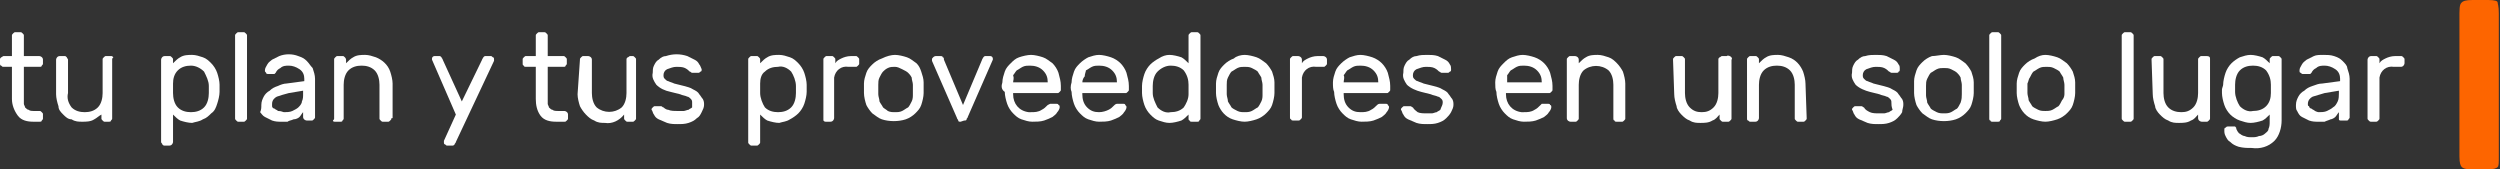 <?xml version="1.0" encoding="UTF-8"?>
<svg xmlns="http://www.w3.org/2000/svg" xmlns:xlink="http://www.w3.org/1999/xlink" version="1.1" id="Layer_1" x="0px" y="0px" viewBox="0 0 209.5 14.2" style="enable-background:new 0 0 209.5 14.2;" xml:space="preserve">
<rect x="0" y="0" width="209.5" height="14.2" fill="#333333" stroke="none"/>
<style type="text/css">
	.st0{fill:#FFFFFF;}
	.st1{fill:#FD6500;}
</style>
<title>RC Control Track Slogan</title>
<g id="Layer_2_1_">
	<g id="Layer_1-2">
		<path class="st0" d="M2,8.3c0,0.1,0,0.2,0,0.4C2,8.8,2.1,8.9,2.1,9c0.1,0.1,0.2,0.2,0.3,0.2c0.1,0.1,0.3,0.1,0.4,0.1h0.5    c0.1,0,0.1,0,0.2,0.1c0.1,0.1,0.1,0.1,0.1,0.2v0.3c0,0.1,0,0.1-0.1,0.2c0,0.1-0.1,0.1-0.2,0.1H2.8c-0.5,0-1-0.1-1.3-0.5    C1.2,9.3,1,8.8,1,8.3V5.6H0.3c-0.1,0-0.1,0-0.2-0.1C0,5.5,0,5.4,0,5.3V5c0-0.1,0-0.1,0.1-0.2c0.1,0,0.1-0.1,0.2-0.1H1V3    c0-0.1,0-0.1,0.1-0.2c0.1-0.1,0.1-0.1,0.2-0.1h0.4c0.1,0,0.1,0,0.2,0.1C2,2.9,2,2.9,2,3v1.7h1.3c0.1,0,0.3,0.1,0.3,0.3l0,0v0.3    c0,0.1,0,0.1-0.1,0.2c0,0.1-0.1,0.1-0.2,0.1H2V8.3z"></path>
		<path class="st0" d="M4.7,5c0-0.1,0.1-0.3,0.3-0.3l0,0h0.4c0.1,0,0.1,0,0.2,0.1c0,0.1,0.1,0.1,0.1,0.2v2.8C5.6,8.2,5.7,8.6,6,9    c0.3,0.3,0.7,0.4,1.1,0.4S7.9,9.3,8.2,9c0.3-0.3,0.4-0.8,0.4-1.2V5c0-0.1,0-0.1,0.1-0.2s0.1-0.1,0.2-0.1h0.4c0.1,0,0.1,0,0.2,0.1    C9.4,4.9,9.4,4.9,9.4,5v4.9c0,0.1,0,0.1-0.1,0.2c0,0.1-0.1,0.1-0.2,0.1H8.8c-0.1,0-0.1,0-0.2-0.1C8.5,10,8.5,10,8.5,9.9V9.6    C8.3,9.7,8.1,9.9,7.9,10c-0.3,0.2-0.7,0.2-1,0.2S6.3,10.2,6,10c-0.3,0-0.5-0.2-0.7-0.4C5.1,9.4,4.9,9.2,4.9,8.9    c-0.1-0.3-0.2-0.7-0.2-1L4.7,5z"></path>
		<path class="st0" d="M16.1,10.3c-0.3,0-0.7-0.1-1-0.2c-0.2-0.1-0.4-0.3-0.6-0.5v2.3c0,0.1-0.1,0.3-0.3,0.3l0,0h-0.4    c-0.1,0-0.1,0-0.2-0.1c0-0.1-0.1-0.1-0.1-0.2V5c0-0.1,0.1-0.3,0.3-0.3l0,0h0.4c0.1,0,0.1,0,0.2,0.1c0.1,0.1,0.1,0.1,0.1,0.2v0.3    c0.2-0.2,0.4-0.4,0.6-0.5c0.3-0.2,0.7-0.2,1-0.2c0.3,0,0.6,0.1,0.9,0.2s0.5,0.3,0.7,0.5s0.4,0.5,0.5,0.8s0.2,0.7,0.2,1    c0,0.1,0,0.2,0,0.3s0,0.2,0,0.3c0,0.3-0.1,0.7-0.2,1C18.1,9,18,9.3,17.7,9.5C17.5,9.7,17.3,9.9,17,10    C16.7,10.2,16.4,10.2,16.1,10.3z M14.5,7c0,0.1,0,0.2,0,0.4s0,0.3,0,0.4c0,0.4,0.1,0.9,0.4,1.2c0.3,0.3,0.7,0.4,1.1,0.4    c0.4,0,0.8-0.1,1.1-0.4c0.3-0.3,0.4-0.8,0.4-1.2V7.2c0-0.4-0.2-0.8-0.4-1.2c-0.3-0.3-0.7-0.5-1.1-0.5s-0.8,0.1-1.1,0.4    C14.6,6.2,14.5,6.6,14.5,7z"></path>
		<path class="st0" d="M20.7,9.9c0,0.1,0,0.1-0.1,0.2c-0.1,0.1-0.1,0.1-0.2,0.1H20c-0.1,0-0.1,0-0.2-0.1s-0.1-0.1-0.1-0.2V3    c0-0.1,0-0.1,0.1-0.2c0.1-0.1,0.1-0.1,0.2-0.1h0.4c0.1,0,0.1,0,0.2,0.1s0.1,0.1,0.1,0.2V9.9z"></path>
		<path class="st0" d="M21.9,8.8c0-0.3,0.1-0.5,0.2-0.7s0.3-0.4,0.5-0.5c0.2-0.2,0.4-0.3,0.7-0.4C23.5,7.1,23.8,7,24,7l1.5-0.2V6.6    c0-0.3-0.1-0.6-0.4-0.8c-0.3-0.2-0.6-0.3-0.9-0.3c-0.2,0-0.5,0-0.7,0.2c-0.2,0.1-0.3,0.2-0.4,0.4L23,6.2c-0.1,0-0.1,0-0.2,0h-0.3    c-0.1,0-0.2,0-0.2-0.1C22.2,6,22.2,6,22.2,5.9c0-0.2,0.1-0.3,0.2-0.5s0.3-0.3,0.4-0.4c0.2-0.1,0.4-0.2,0.6-0.3    c0.5-0.2,1.1-0.2,1.6,0c0.3,0.1,0.5,0.2,0.7,0.4c0.2,0.2,0.3,0.4,0.5,0.6c0.1,0.3,0.2,0.6,0.2,0.9v3.2c0,0.1,0,0.1-0.1,0.2    c-0.1,0.1-0.1,0.1-0.2,0.1h-0.4c-0.1,0-0.3-0.1-0.3-0.3V9.4c-0.1,0.1-0.2,0.3-0.3,0.4C25,9.9,24.8,10,24.6,10    c-0.2,0.1-0.4,0.1-0.5,0.2c-0.2,0-0.3,0-0.5,0c-0.3,0-0.5,0-0.8-0.1c-0.2-0.1-0.4-0.2-0.6-0.3s-0.3-0.3-0.4-0.4    C21.9,9.2,21.9,9,21.9,8.8z M23.8,9.4c0.2,0,0.5,0,0.7-0.1S24.9,9.1,25,9s0.3-0.3,0.3-0.5c0.1-0.2,0.1-0.4,0.1-0.6V7.6l-1.2,0.2    c-0.4,0.1-0.7,0.2-1,0.3c-0.2,0.1-0.4,0.3-0.4,0.6c0,0.1,0,0.2,0,0.2c0,0.1,0.1,0.2,0.2,0.2c0.1,0.1,0.2,0.1,0.3,0.2    C23.6,9.3,23.7,9.4,23.8,9.4z"></path>
		<path class="st0" d="M32.8,9.9c0,0.1,0,0.1-0.1,0.2c-0.1,0.1-0.1,0.1-0.2,0.1h-0.4c-0.1,0-0.1,0-0.2-0.1s-0.1-0.1-0.1-0.2V7.1    c0-0.4-0.1-0.9-0.4-1.2s-0.7-0.4-1.1-0.4s-0.8,0.1-1.1,0.4c-0.3,0.3-0.4,0.8-0.4,1.2v2.8c0,0.1,0,0.1-0.1,0.2    c0,0.1-0.1,0.1-0.2,0.1h-0.4c-0.1,0-0.2,0-0.2-0.1C28,10,28,10,28,9.9V5c0-0.1,0-0.1,0.1-0.2s0.1-0.1,0.2-0.1h0.4    c0.1,0,0.1,0,0.2,0.1c0,0,0.1,0.1,0.1,0.2v0.3c0.2-0.2,0.4-0.4,0.6-0.5c0.3-0.2,0.7-0.2,1-0.2s0.6,0.1,0.9,0.2    C32,5,32.5,5.4,32.7,6c0.1,0.3,0.2,0.7,0.2,1v2.9H32.8z"></path>
		<path class="st0" d="M38.2,11.9c0,0.1-0.1,0.1-0.1,0.2c-0.1,0.1-0.1,0.1-0.2,0.1h-0.4c-0.1,0-0.1,0-0.2-0.1    c-0.1,0-0.1-0.1-0.1-0.2v-0.1l1-2.2l-2-4.6c0,0,0,0,0-0.1s0.1-0.2,0.2-0.2l0,0h0.4c0.1,0,0.1,0,0.2,0.1c0,0.1,0.1,0.1,0.1,0.2    l1.6,3.5L40.4,5c0-0.1,0.1-0.1,0.1-0.2c0.1-0.1,0.1-0.1,0.2-0.1h0.4c0.1,0,0.1,0,0.2,0.1c0.1,0,0.1,0.1,0.1,0.2c0,0,0,0,0,0.1    L38.2,11.9z"></path>
		<path class="st0" d="M45.9,8.3c0,0.1,0,0.2,0,0.4C45.9,8.8,46,8.9,46,9c0.1,0.1,0.2,0.2,0.3,0.2c0.1,0.1,0.3,0.1,0.5,0.1h0.5    c0.1,0,0.3,0.1,0.3,0.3l0,0v0.3c0,0.1,0,0.1-0.1,0.2c-0.1,0.1-0.1,0.1-0.2,0.1h-0.7c-0.5,0-1-0.1-1.3-0.5s-0.4-0.9-0.4-1.4V5.6    h-0.8c-0.1,0-0.2,0-0.2-0.1c-0.1,0-0.1-0.1-0.1-0.2V5c0-0.1,0-0.1,0.1-0.2s0.1-0.1,0.2-0.1h0.8V3c0-0.1,0-0.1,0.1-0.2    c0.1-0.1,0.1-0.1,0.2-0.1h0.4c0.1,0,0.1,0,0.2,0.1c0.1,0.1,0.1,0.1,0.1,0.2v1.7h1.3c0.1,0,0.1,0,0.2,0.1c0.1,0.1,0.1,0.1,0.1,0.2    v0.3c0,0.1,0,0.1-0.1,0.2c0,0.1-0.1,0.1-0.2,0.1h-1.3C45.9,5.6,45.9,8.3,45.9,8.3z"></path>
		<path class="st0" d="M48.6,5c0-0.1,0-0.1,0.1-0.2s0.1-0.1,0.2-0.1h0.4c0.1,0,0.3,0.1,0.3,0.3l0,0v2.8c0,0.4,0.1,0.9,0.4,1.2    c0.6,0.5,1.5,0.5,2.1,0c0.3-0.3,0.4-0.8,0.4-1.2V5c0-0.1,0-0.1,0.1-0.2c0.1,0,0.1-0.1,0.2-0.1H53c0.1,0,0.1,0,0.2,0.1    c0.1,0.1,0.1,0.1,0.1,0.2v4.9c0,0.1,0,0.1-0.1,0.2c-0.1,0.1-0.1,0.1-0.2,0.1h-0.4c-0.1,0-0.1,0-0.2-0.1c-0.1-0.1-0.1-0.1-0.1-0.2    V9.6c-0.4,0.5-1,0.8-1.6,0.7c-0.3,0-0.6,0-0.9-0.2c-0.3-0.1-0.5-0.3-0.7-0.5s-0.4-0.5-0.5-0.7c-0.1-0.3-0.2-0.7-0.2-1L48.6,5z"></path>
		<path class="st0" d="M58,8.6c0-0.1,0-0.2-0.1-0.3s-0.2-0.2-0.3-0.2C57.4,8,57.2,8,57,7.9l-0.8-0.2c-0.5-0.1-0.9-0.3-1.2-0.6    c-0.2-0.3-0.4-0.6-0.3-1c0-0.2,0-0.4,0.1-0.6S55,5.1,55.2,5c0.2-0.2,0.4-0.3,0.6-0.3c0.6-0.2,1.2-0.2,1.8,0    C57.8,4.8,58,4.9,58.2,5s0.3,0.2,0.4,0.4c0.1,0.1,0.1,0.2,0.2,0.4c0,0.1,0,0.2-0.1,0.2c-0.1,0.1-0.1,0.1-0.2,0.1h-0.3H58    c-0.1,0-0.1-0.1-0.2-0.1c-0.1-0.1-0.2-0.2-0.4-0.3c-0.2-0.1-0.5-0.1-0.7-0.1c-0.3,0-0.5,0.1-0.8,0.2c-0.2,0.1-0.3,0.3-0.3,0.5    c0,0.1,0,0.2,0.1,0.3c0.1,0.1,0.2,0.2,0.3,0.2c0.2,0.1,0.3,0.1,0.5,0.2l0.8,0.2c0.3,0.1,0.5,0.1,0.8,0.3c0.2,0.1,0.4,0.2,0.5,0.4    c0.1,0.1,0.2,0.3,0.3,0.4C59,8.5,59,8.6,59,8.8s-0.1,0.4-0.2,0.6c-0.1,0.2-0.2,0.4-0.4,0.5c-0.2,0.2-0.4,0.3-0.7,0.4    c-0.3,0.1-0.6,0.1-0.9,0.1c-0.3,0-0.6,0-0.9-0.1c-0.2-0.1-0.5-0.2-0.7-0.3s-0.3-0.2-0.4-0.4c-0.1-0.1-0.1-0.3-0.2-0.4    c0-0.1,0-0.1,0.1-0.2c0.1-0.1,0.1-0.1,0.2-0.1h0.5c0.1,0,0.1,0.1,0.2,0.1c0,0,0.2,0.2,0.4,0.2c0.2,0.1,0.5,0.1,0.8,0.1    c0.2,0,0.3,0,0.5,0c0.1,0,0.3-0.1,0.4-0.1C57.8,9.1,57.9,9.1,58,9C58,8.9,58,8.8,58,8.6z"></path>
		<path class="st0" d="M65.3,10.3c-0.3,0-0.7-0.1-1-0.2c-0.2-0.1-0.4-0.3-0.6-0.5v2.3c0,0.1,0,0.1-0.1,0.2c-0.1,0.1-0.1,0.1-0.2,0.1    H63c-0.1,0-0.1,0-0.2-0.1c-0.1-0.1-0.1-0.1-0.1-0.2V5c0-0.1,0-0.1,0.1-0.2s0.1-0.1,0.2-0.1h0.4c0.1,0,0.1,0,0.2,0.1    c0.1,0.1,0.1,0.1,0.1,0.2v0.3c0.2-0.2,0.4-0.4,0.6-0.5c0.3-0.2,0.7-0.2,1-0.2s0.6,0.1,0.9,0.2s0.5,0.3,0.7,0.5s0.4,0.5,0.5,0.8    s0.2,0.7,0.2,1c0,0.1,0,0.2,0,0.3s0,0.2,0,0.3c0,0.3-0.1,0.7-0.2,1s-0.3,0.6-0.5,0.8s-0.5,0.4-0.7,0.5    C65.9,10.2,65.6,10.2,65.3,10.3z M63.7,7c0,0.1,0,0.2,0,0.4s0,0.3,0,0.4c0,0.4,0.2,0.9,0.4,1.2c0.3,0.3,0.7,0.4,1.1,0.4    S66,9.3,66.3,9c0.3-0.3,0.4-0.8,0.4-1.2c0-0.2,0-0.4,0-0.6c0-0.4-0.2-0.9-0.4-1.2c-0.3-0.3-0.7-0.5-1.1-0.4    c-0.4,0-0.8,0.1-1.1,0.4C63.8,6.2,63.7,6.6,63.7,7z"></path>
		<path class="st0" d="M71.7,4.7c0.1,0,0.1,0,0.2,0.1C72,4.9,72,4.9,72,5v0.3c0,0.1,0,0.1-0.1,0.2s-0.1,0.1-0.2,0.1h-0.6    c-0.6-0.1-1.1,0.3-1.2,0.9c0,0.1,0,0.2,0,0.3v3.1c0,0.1-0.1,0.3-0.3,0.3h-0.4c-0.1,0-0.1,0-0.2-0.1c0-0.1,0-0.2,0-0.2V5    c0-0.1,0-0.1,0.1-0.2s0.1-0.1,0.2-0.1h0.4c0.1,0,0.1,0,0.2,0.1S70,4.9,70,5v0.3c0.1-0.2,0.3-0.3,0.5-0.4s0.5-0.2,0.8-0.2L71.7,4.7    z"></path>
		<path class="st0" d="M75,4.6c0.3,0,0.7,0.1,1,0.2s0.5,0.3,0.8,0.5C77,5.5,77.1,5.7,77.2,6s0.2,0.6,0.2,0.9c0,0.1,0,0.1,0,0.2v0.5    c0,0.1,0,0.2,0,0.2c0,0.3-0.1,0.7-0.2,1c-0.1,0.3-0.3,0.5-0.5,0.7s-0.5,0.4-0.8,0.5c-0.6,0.2-1.4,0.2-2,0    c-0.3-0.1-0.5-0.3-0.8-0.5c-0.2-0.2-0.4-0.5-0.5-0.7c-0.1-0.3-0.2-0.7-0.2-1c0-0.1,0-0.1,0-0.2V7.2c0-0.1,0-0.2,0-0.2    c0-0.3,0.1-0.6,0.2-0.9s0.3-0.5,0.5-0.7s0.5-0.4,0.8-0.5C74.3,4.7,74.7,4.6,75,4.6z M76.5,7.9c0-0.1,0-0.3,0-0.4s0-0.3,0-0.4    c0-0.2-0.1-0.4-0.1-0.6c-0.1-0.2-0.2-0.3-0.3-0.4C76,6,75.8,5.9,75.6,5.8c-0.2-0.1-0.4-0.2-0.6-0.2s-0.4,0-0.6,0.1S74.1,5.9,74,6    c-0.1,0.1-0.2,0.3-0.3,0.5c-0.1,0.2-0.1,0.4-0.1,0.6c0,0.1,0,0.3,0,0.4s0,0.3,0,0.4c0,0.2,0.1,0.4,0.1,0.6C73.8,8.7,73.9,8.8,74,9    c0.1,0.1,0.3,0.2,0.4,0.3c0.2,0.1,0.4,0.1,0.6,0.1s0.4,0,0.6-0.1s0.3-0.2,0.5-0.3c0.1-0.1,0.2-0.3,0.3-0.5    C76.5,8.3,76.5,8.1,76.5,7.9z"></path>
		<path class="st0" d="M80.5,10.2c-0.1,0-0.2,0-0.2-0.1s-0.1-0.1-0.1-0.2l-2.1-4.8c0,0,0,0,0-0.1s0-0.1,0.1-0.2c0,0,0.1-0.1,0.2-0.1    h0.4c0.1,0,0.2,0,0.2,0.1c0.1,0,0.1,0.1,0.1,0.2l1.6,3.8L82.3,5c0-0.1,0.1-0.1,0.1-0.2c0.1-0.1,0.1-0.1,0.2-0.1H83    c0.1,0,0.2,0.1,0.2,0.2l0,0c0,0,0,0,0,0.1l-2.1,4.8c0,0.1-0.1,0.1-0.1,0.2c0,0.1-0.1,0.1-0.2,0.1L80.5,10.2L80.5,10.2z"></path>
		<path class="st0" d="M84,6.9c0-0.3,0.1-0.6,0.2-0.9s0.3-0.5,0.5-0.7s0.4-0.4,0.7-0.5c0.3-0.1,0.7-0.2,1-0.2s0.7,0.1,1,0.2    s0.5,0.3,0.8,0.5c0.2,0.2,0.4,0.5,0.5,0.8c0.1,0.4,0.2,0.7,0.2,1.1v0.3c0,0.1,0,0.1-0.1,0.2s-0.1,0.1-0.2,0.1h-3.7v0.1    c0,0.8,0.5,1.4,1.3,1.5c0.1,0,0.1,0,0.2,0c0.3,0,0.6,0,0.9-0.2c0.2-0.1,0.3-0.2,0.5-0.4L88,8.7c0.1,0,0.1,0,0.2,0h0.3    c0.1,0,0.2,0,0.2,0.1c0.1,0,0.1,0.1,0.1,0.2c0,0.1-0.1,0.3-0.2,0.4c-0.1,0.2-0.3,0.3-0.4,0.4c-0.2,0.1-0.4,0.2-0.7,0.3    c-0.3,0.1-0.7,0.1-1,0.1s-0.6-0.1-0.9-0.2c-0.3-0.1-0.5-0.3-0.7-0.5S84.5,9,84.4,8.7s-0.2-0.7-0.2-1C83.9,7.5,83.9,7.2,84,6.9z     M84.9,6.9h2.9l0,0c0-0.4-0.1-0.7-0.4-1s-0.7-0.4-1.1-0.4c-0.2,0-0.4,0-0.6,0.1s-0.3,0.2-0.5,0.3C85.1,6,85,6.2,84.9,6.3    C85,6.6,84.9,6.7,84.9,6.9L84.9,6.9z"></path>
		<path class="st0" d="M89.8,6.9c0-0.3,0.1-0.6,0.2-0.9s0.3-0.5,0.5-0.7s0.5-0.4,0.7-0.5c0.3-0.1,0.6-0.2,0.9-0.2s0.7,0.1,1,0.2    s0.6,0.3,0.8,0.5c0.2,0.2,0.4,0.5,0.5,0.8c0.1,0.4,0.2,0.7,0.2,1.1v0.3c0,0.1,0,0.1-0.1,0.2s-0.1,0.1-0.2,0.1h-3.6v0.1    c0,0.4,0.1,0.8,0.4,1.1s0.6,0.4,1,0.4c0.3,0,0.6-0.1,0.8-0.2c0.2-0.1,0.3-0.2,0.5-0.4c0,0,0.1-0.1,0.2-0.1s0.1,0,0.2,0h0.3    c0.1,0,0.2,0,0.2,0.1c0.1,0.1,0.1,0.1,0.1,0.2c0,0.1-0.1,0.3-0.2,0.4c-0.1,0.2-0.3,0.3-0.4,0.4c-0.2,0.1-0.4,0.2-0.7,0.3    c-0.3,0.1-0.7,0.1-1,0.1s-0.6-0.1-0.9-0.2c-0.3-0.1-0.5-0.3-0.7-0.5S90.1,9,90,8.7s-0.2-0.7-0.2-1C89.7,7.5,89.7,7.2,89.8,6.9z     M90.7,6.9h2.9l0,0c0-0.4-0.1-0.7-0.4-1s-0.7-0.4-1.1-0.4c-0.2,0-0.4,0-0.6,0.1S91.2,5.8,91,5.9c0,0.1-0.1,0.3-0.1,0.5    C90.8,6.5,90.7,6.7,90.7,6.9L90.7,6.9z"></path>
		<path class="st0" d="M98,4.6c0.3,0,0.7,0.1,1,0.2c0.2,0.1,0.4,0.3,0.6,0.5V3c0-0.1,0-0.1,0.1-0.2c0.1-0.1,0.1-0.1,0.2-0.1h0.4    c0.1,0,0.1,0,0.2,0.1s0.1,0.1,0.1,0.2v6.9c0,0.1,0,0.1-0.1,0.2c0,0.1-0.1,0.1-0.2,0.1h-0.4c-0.1,0-0.2,0-0.2-0.1    c-0.1,0-0.1-0.1-0.1-0.2V9.6c-0.2,0.2-0.4,0.4-0.6,0.5c-0.3,0.1-0.7,0.2-1,0.2s-0.6-0.1-0.9-0.2c-0.3-0.1-0.5-0.3-0.7-0.5    S96,9.1,95.9,8.8s-0.2-0.7-0.2-1c0-0.1,0-0.2,0-0.3s0-0.2,0-0.3c0-0.3,0.1-0.7,0.2-1s0.3-0.6,0.5-0.8c0.2-0.2,0.5-0.4,0.7-0.5    C97.4,4.7,97.7,4.6,98,4.6z M99.6,7.9c0-0.1,0-0.2,0-0.4s0-0.3,0-0.4c0-0.4-0.1-0.8-0.4-1.2c-0.3-0.3-0.7-0.4-1.1-0.4    S97.3,5.7,97,6c-0.3,0.3-0.4,0.8-0.4,1.2c0,0.2,0,0.4,0,0.6c0,0.4,0.2,0.8,0.4,1.2c0.3,0.3,0.7,0.5,1.1,0.4c0.4,0,0.8-0.1,1.1-0.4    C99.4,8.7,99.6,8.3,99.6,7.9L99.6,7.9z"></path>
		<path class="st0" d="M104.3,4.6c0.3,0,0.7,0.1,1,0.2s0.5,0.3,0.8,0.5c0.2,0.2,0.4,0.5,0.5,0.7c0.1,0.3,0.2,0.6,0.2,0.9    c0,0.1,0,0.1,0,0.2v0.5c0,0.1,0,0.2,0,0.2c0,0.3-0.1,0.7-0.2,1s-0.3,0.5-0.5,0.7s-0.5,0.4-0.8,0.5s-0.7,0.2-1,0.2s-0.7-0.1-1-0.2    c-0.6-0.2-1-0.7-1.2-1.2c-0.1-0.3-0.2-0.7-0.2-1c0,0,0-0.1,0-0.2V7.2c0-0.1,0-0.2,0-0.2c0-0.3,0.1-0.6,0.2-0.9s0.3-0.5,0.5-0.7    s0.5-0.4,0.8-0.5C103.6,4.7,104,4.6,104.3,4.6z M105.8,7.9c0-0.1,0-0.3,0-0.4s0-0.3,0-0.4c0-0.2-0.1-0.4-0.1-0.6    c-0.1-0.2-0.2-0.3-0.3-0.5c-0.1-0.1-0.3-0.2-0.5-0.3c-0.2-0.1-0.4-0.1-0.6-0.1s-0.4,0-0.6,0.1s-0.3,0.2-0.5,0.3    c-0.1,0.1-0.2,0.3-0.3,0.5c-0.1,0.2-0.1,0.4-0.1,0.6c0,0.1,0,0.3,0,0.4s0,0.3,0,0.4c0,0.2,0.1,0.4,0.1,0.6    c0.1,0.2,0.2,0.3,0.3,0.5c0.1,0.1,0.3,0.2,0.5,0.3s0.4,0.1,0.6,0.1s0.4,0,0.6-0.1s0.3-0.2,0.5-0.3c0.1-0.1,0.2-0.3,0.3-0.5    C105.8,8.3,105.8,8.1,105.8,7.9z"></path>
		<path class="st0" d="M110.9,4.7c0.1,0,0.3,0.1,0.3,0.3l0,0v0.3c0,0.1,0,0.1-0.1,0.2s-0.1,0.1-0.2,0.1h-0.6    c-0.6-0.1-1.1,0.3-1.2,0.9c0,0.1,0,0.2,0,0.3v3c0,0.1,0,0.1-0.1,0.2c-0.1,0.1-0.1,0.1-0.2,0.1h-0.4c-0.1,0-0.2,0-0.2-0.1    c-0.1,0-0.1-0.1-0.1-0.2V5c0-0.1,0-0.1,0.1-0.2s0.1-0.1,0.2-0.1h0.4c0.1,0,0.3,0.1,0.3,0.3l0,0v0.3c0.1-0.2,0.3-0.3,0.5-0.4    s0.5-0.2,0.8-0.2L110.9,4.7z"></path>
		<path class="st0" d="M111.7,6.9c0-0.3,0.1-0.6,0.2-0.9s0.3-0.5,0.5-0.7s0.5-0.4,0.7-0.5c0.3-0.1,0.6-0.2,0.9-0.2s0.7,0.1,1,0.2    s0.6,0.3,0.8,0.5c0.2,0.2,0.4,0.5,0.5,0.8c0.1,0.4,0.2,0.7,0.2,1.1v0.3c0,0.1,0,0.1-0.1,0.2s-0.1,0.1-0.2,0.1h-3.6v0.1    c0,0.4,0.1,0.8,0.4,1.1s0.6,0.4,1,0.4c0.3,0,0.6,0,0.9-0.2c0.2-0.1,0.3-0.2,0.5-0.4c0,0,0.1-0.1,0.2-0.1s0.1,0,0.2,0h0.3    c0.1,0,0.2,0,0.2,0.1c0.1,0.1,0.1,0.1,0.1,0.2c0,0.1-0.1,0.3-0.2,0.4c-0.1,0.2-0.3,0.3-0.4,0.4c-0.2,0.1-0.4,0.2-0.7,0.3    c-0.3,0.1-0.7,0.1-1,0.1s-0.6-0.1-0.9-0.2c-0.3-0.1-0.5-0.3-0.7-0.5S112.1,9,112,8.7s-0.2-0.7-0.2-1    C111.7,7.5,111.7,7.2,111.7,6.9z M112.6,6.9h2.9l0,0c0-0.4-0.1-0.7-0.4-1s-0.7-0.4-1.1-0.4c-0.2,0-0.4,0-0.6,0.1s-0.3,0.2-0.5,0.3    c-0.1,0.1-0.2,0.3-0.3,0.4C112.7,6.5,112.6,6.7,112.6,6.9L112.6,6.9z"></path>
		<path class="st0" d="M120.9,8.6c0-0.1,0-0.2-0.1-0.3s-0.2-0.2-0.3-0.2c-0.2-0.1-0.4-0.1-0.6-0.2l-0.8-0.2    c-0.4-0.1-0.9-0.3-1.2-0.6c-0.2-0.3-0.4-0.6-0.3-1c0-0.2,0-0.4,0.1-0.6s0.2-0.4,0.4-0.5c0.2-0.2,0.4-0.3,0.6-0.3    c0.3-0.1,0.6-0.1,0.9-0.1s0.6,0,0.9,0.1c0.2,0.1,0.4,0.2,0.6,0.3c0.2,0.1,0.3,0.2,0.4,0.4c0.1,0.1,0.1,0.3,0.1,0.4s0,0.2-0.1,0.2    c-0.1,0.1-0.1,0.1-0.2,0.1H121h-0.2c-0.1,0-0.1-0.1-0.2-0.1c-0.1-0.1-0.2-0.2-0.4-0.3c-0.2-0.1-0.5-0.1-0.7-0.1    c-0.3,0-0.5,0.1-0.8,0.2c-0.2,0.1-0.3,0.3-0.3,0.5c0,0.1,0,0.2,0.1,0.3c0.1,0.1,0.2,0.2,0.3,0.2c0.2,0.1,0.3,0.1,0.5,0.2l0.8,0.2    c0.3,0.1,0.5,0.1,0.8,0.3c0.2,0.1,0.4,0.2,0.5,0.4c0.1,0.1,0.2,0.3,0.3,0.4c0.1,0.2,0.1,0.3,0.1,0.5s-0.1,0.4-0.2,0.6    c-0.1,0.2-0.3,0.4-0.4,0.5c-0.2,0.2-0.4,0.3-0.7,0.4c-0.3,0.1-0.6,0.1-0.9,0.1s-0.6,0-0.9-0.1c-0.2-0.1-0.5-0.2-0.7-0.3    s-0.3-0.2-0.4-0.4c-0.1-0.1-0.1-0.3-0.2-0.4c0-0.1,0-0.1,0.1-0.2c0.1-0.1,0.1-0.1,0.2-0.1h0.5c0.1,0,0.1,0.1,0.2,0.1    c0.1,0.2,0.3,0.3,0.4,0.4c0.2,0.1,0.5,0.1,0.8,0.1c0.1,0,0.3,0,0.4,0s0.3-0.1,0.4-0.1c0.1-0.1,0.2-0.1,0.3-0.2    C120.8,8.9,120.9,8.8,120.9,8.6z"></path>
		<path class="st0" d="M125.3,6.9c0-0.3,0.1-0.6,0.2-0.9s0.3-0.5,0.5-0.7s0.4-0.4,0.7-0.5c0.3-0.1,0.6-0.2,0.9-0.2s0.7,0.1,1,0.2    s0.6,0.3,0.8,0.5s0.4,0.5,0.5,0.8c0.1,0.4,0.2,0.7,0.2,1.1v0.3c0,0.1,0,0.1-0.1,0.2s-0.1,0.1-0.2,0.1h-3.6v0.1    c0,0.8,0.5,1.4,1.3,1.5c0.1,0,0.1,0,0.2,0c0.3,0,0.6,0,0.9-0.2c0.2-0.1,0.3-0.2,0.5-0.4l0.1-0.1c0.1,0,0.1,0,0.2,0h0.3    c0.1,0,0.2,0,0.2,0.1c0.1,0,0.1,0.1,0.1,0.2c0,0.1-0.1,0.3-0.2,0.4c-0.1,0.2-0.3,0.3-0.4,0.4c-0.2,0.1-0.4,0.2-0.7,0.3    s-0.7,0.1-1,0.1s-0.6-0.1-0.9-0.2c-0.3-0.1-0.5-0.3-0.7-0.5s-0.4-0.5-0.5-0.8s-0.2-0.7-0.2-1C125.3,7.5,125.3,7.2,125.3,6.9z     M126.3,6.9h2.9l0,0c0-0.4-0.1-0.7-0.4-1c-0.3-0.3-0.7-0.4-1.1-0.4c-0.2,0-0.4,0-0.6,0.1s-0.3,0.2-0.5,0.3    c-0.1,0.1-0.2,0.3-0.3,0.4C126.3,6.5,126.3,6.7,126.3,6.9L126.3,6.9z"></path>
		<path class="st0" d="M136.2,9.9c0,0.1,0,0.1-0.1,0.2c-0.1,0.1-0.1,0.1-0.2,0.1h-0.4c-0.1,0-0.2,0-0.2-0.1c-0.1,0-0.1-0.1-0.1-0.2    V7.1c0-0.4-0.1-0.9-0.4-1.2c-0.6-0.5-1.5-0.5-2.1,0c-0.3,0.3-0.4,0.8-0.4,1.2v2.8c0,0.1,0,0.1-0.1,0.2c-0.1,0.1-0.1,0.1-0.2,0.1    h-0.4c-0.1,0-0.3-0.1-0.3-0.3V5c0-0.1,0-0.1,0.1-0.2s0.1-0.1,0.2-0.1h0.4c0.1,0,0.3,0.1,0.3,0.3l0,0v0.3c0.2-0.2,0.4-0.4,0.6-0.5    c0.3-0.2,0.7-0.2,1-0.2s0.6,0.1,0.9,0.2c0.3,0.1,0.5,0.3,0.7,0.5s0.4,0.5,0.5,0.7c0.1,0.3,0.2,0.7,0.2,1V9.9z"></path>
		<path class="st0" d="M140.2,5c0-0.1,0-0.1,0.1-0.2s0.1-0.1,0.2-0.1h0.4c0.1,0,0.1,0,0.2,0.1c0.1,0.1,0.1,0.1,0.1,0.2v2.8    c0,0.4,0.1,0.9,0.4,1.2c0.3,0.3,0.6,0.4,1,0.4s0.7-0.1,1-0.4c0.3-0.3,0.4-0.8,0.4-1.2V5c0-0.1,0-0.1,0.1-0.2    c0.1,0,0.1-0.1,0.2-0.1h0.4c0.1-0.1,0.3,0,0.4,0.1c0,0.1,0.1,0.1,0,0.2v4.9c0,0.1,0,0.1-0.1,0.2c-0.1,0.1-0.1,0.1-0.2,0.1h-0.4    c-0.1,0-0.1,0-0.2-0.1c-0.1-0.1-0.1-0.1-0.1-0.2V9.6c-0.2,0.2-0.3,0.4-0.6,0.5c-0.3,0.2-0.7,0.2-1,0.2s-0.6,0-0.9-0.2    c-0.3-0.1-0.5-0.3-0.7-0.5s-0.4-0.5-0.4-0.7c-0.1-0.3-0.2-0.7-0.2-1L140.2,5z"></path>
		<path class="st0" d="M151.4,9.9c0,0.1,0,0.1-0.1,0.2c-0.1,0.1-0.1,0.1-0.2,0.1h-0.4c-0.1,0-0.1,0-0.2-0.1    c-0.1-0.1-0.1-0.1-0.1-0.2V7.1c0-0.4-0.1-0.9-0.4-1.2c-0.3-0.3-0.7-0.4-1.1-0.4c-0.4,0-0.8,0.1-1.1,0.4s-0.4,0.8-0.4,1.2v2.8    c0,0.1-0.1,0.3-0.3,0.3h-0.4c-0.1,0-0.1,0-0.2-0.1c-0.1,0-0.1-0.1-0.1-0.2V5c0-0.1,0-0.1,0.1-0.2s0.1-0.1,0.2-0.1h0.4    c0.1,0,0.1,0,0.2,0.1c0.1,0.1,0.1,0.1,0.1,0.2v0.3c0.2-0.2,0.4-0.4,0.6-0.5c0.3-0.2,0.7-0.2,1-0.2s0.6,0.1,0.9,0.2    c0.6,0.2,1,0.7,1.2,1.2c0.1,0.3,0.2,0.7,0.2,1L151.4,9.9z"></path>
		<path class="st0" d="M158.5,8.6c0-0.1,0-0.2-0.1-0.3s-0.2-0.2-0.3-0.2c-0.2-0.1-0.4-0.1-0.6-0.2l-0.8-0.2    c-0.4-0.1-0.9-0.3-1.2-0.6c-0.2-0.3-0.4-0.6-0.3-1c0-0.2,0-0.4,0.1-0.6s0.2-0.4,0.4-0.5c0.2-0.2,0.4-0.3,0.6-0.3    c0.3-0.1,0.6-0.1,0.9-0.1c0.3,0,0.6,0,0.9,0.1c0.2,0.1,0.4,0.2,0.6,0.3c0.2,0.1,0.3,0.2,0.4,0.4c0.1,0.1,0.1,0.2,0.1,0.4    c0,0.1,0,0.2-0.1,0.2c0,0.1-0.1,0.1-0.2,0.1h-0.3h-0.1c-0.1,0-0.1-0.1-0.2-0.1c-0.1-0.1-0.2-0.2-0.4-0.3c-0.2-0.1-0.5-0.1-0.7-0.1    c-0.3,0-0.5,0.1-0.8,0.2c-0.2,0.1-0.3,0.3-0.3,0.5c0,0.1,0,0.2,0.1,0.3c0.1,0.1,0.2,0.2,0.3,0.2c0.2,0.1,0.3,0.1,0.5,0.2l0.8,0.2    c0.3,0.1,0.5,0.1,0.8,0.3c0.2,0.1,0.4,0.2,0.5,0.4c0.1,0.1,0.2,0.3,0.3,0.4c0.1,0.2,0.1,0.3,0.1,0.5s-0.1,0.4-0.1,0.6    c-0.1,0.2-0.3,0.4-0.4,0.5c-0.2,0.2-0.4,0.3-0.7,0.4c-0.3,0.1-0.6,0.1-0.9,0.1c-0.3,0-0.6,0-0.9-0.1c-0.2-0.1-0.5-0.2-0.7-0.3    s-0.3-0.2-0.4-0.4c-0.1-0.1-0.1-0.3-0.2-0.4c0-0.1,0-0.1,0.1-0.2c0.1-0.1,0.1-0.1,0.2-0.1h0.5c0.1,0,0.1,0.1,0.2,0.1    c0.1,0.2,0.3,0.3,0.5,0.4c0.2,0.1,0.5,0.1,0.8,0.1c0.1,0,0.3,0,0.4,0c0.1,0,0.3-0.1,0.4-0.1c0.1-0.1,0.2-0.1,0.3-0.2    C158.5,8.9,158.5,8.8,158.5,8.6z"></path>
		<path class="st0" d="M162.9,4.6c0.3,0,0.7,0.1,1,0.2s0.5,0.3,0.8,0.5c0.2,0.2,0.4,0.5,0.5,0.7c0.1,0.3,0.2,0.6,0.2,0.9    c0,0.1,0,0.2,0,0.2v0.5c0,0.1,0,0.1,0,0.2c0,0.3-0.1,0.7-0.2,1c-0.1,0.3-0.3,0.5-0.5,0.7s-0.5,0.4-0.8,0.5c-0.6,0.2-1.4,0.2-2,0    c-0.3-0.1-0.5-0.3-0.8-0.5c-0.2-0.2-0.4-0.5-0.5-0.7c-0.1-0.3-0.2-0.7-0.2-1c0-0.1,0-0.1,0-0.2s0-0.2,0-0.3c0-0.1,0-0.2,0-0.3    c0-0.1,0-0.2,0-0.2c0-0.3,0.1-0.6,0.2-0.9c0.1-0.3,0.3-0.5,0.5-0.7s0.5-0.4,0.8-0.5C162.2,4.7,162.6,4.6,162.9,4.6z M164.4,7.9    c0-0.1,0-0.3,0-0.4s0-0.3,0-0.4c0-0.2-0.1-0.4-0.1-0.6c-0.1-0.2-0.2-0.3-0.3-0.4s-0.3-0.2-0.5-0.3c-0.2-0.1-0.4-0.1-0.6-0.1    c-0.2,0-0.4,0-0.6,0.1c-0.2,0.1-0.3,0.2-0.5,0.3c-0.1,0.1-0.2,0.3-0.3,0.5s-0.1,0.4-0.1,0.6c0,0.1,0,0.3,0,0.4s0,0.3,0,0.4    c0,0.2,0.1,0.4,0.1,0.6c0.1,0.2,0.2,0.3,0.3,0.5c0.1,0.1,0.3,0.2,0.5,0.3s0.4,0.1,0.6,0.1c0.2,0,0.4,0,0.6-0.1    c0.2-0.1,0.3-0.2,0.5-0.3c0.1-0.1,0.2-0.3,0.3-0.5C164.4,8.3,164.4,8.1,164.4,7.9z"></path>
		<path class="st0" d="M167.7,9.9c0,0.1,0,0.1-0.1,0.2c0,0.1-0.1,0.1-0.2,0.1H167c-0.1,0-0.2,0-0.2-0.1c-0.1,0-0.1-0.1-0.1-0.2V3    c0-0.1,0-0.1,0.1-0.2c0.1-0.1,0.1-0.1,0.2-0.1h0.4c0.1,0,0.1,0,0.2,0.1c0.1,0.1,0.1,0.1,0.1,0.2V9.9z"></path>
		<path class="st0" d="M171.4,4.6c0.3,0,0.7,0.1,1,0.2s0.5,0.3,0.8,0.5c0.2,0.2,0.4,0.5,0.5,0.7c0.1,0.3,0.2,0.6,0.2,0.9    c0,0.1,0,0.1,0,0.2v0.5c0,0.1,0,0.2,0,0.2c0,0.3-0.1,0.7-0.2,1c-0.1,0.3-0.3,0.5-0.5,0.7s-0.5,0.4-0.8,0.5s-0.7,0.2-1,0.2    s-0.7-0.1-1-0.2c-0.6-0.2-1-0.7-1.2-1.2c-0.1-0.3-0.2-0.7-0.2-1c0,0,0-0.1,0-0.2V7.2c0-0.1,0-0.2,0-0.2c0-0.3,0.1-0.6,0.2-0.9    c0.1-0.3,0.3-0.5,0.5-0.7s0.5-0.4,0.8-0.5C170.8,4.7,171.1,4.6,171.4,4.6z M173,7.9c0-0.1,0-0.3,0-0.4s0-0.3,0-0.4    c0-0.2-0.1-0.4-0.1-0.6c-0.1-0.2-0.2-0.3-0.3-0.5c-0.1-0.1-0.3-0.2-0.5-0.3c-0.2-0.1-0.4-0.1-0.6-0.1c-0.2,0-0.4,0-0.6,0.1    c-0.2,0.1-0.3,0.2-0.5,0.3c-0.1,0.1-0.2,0.3-0.3,0.5C170,6.6,170,6.8,169.9,7c0,0.1,0,0.3,0,0.4s0,0.3,0,0.4    c0,0.2,0.1,0.4,0.1,0.6c0.1,0.2,0.2,0.3,0.3,0.5c0.1,0.1,0.3,0.2,0.5,0.3s0.4,0.1,0.6,0.1c0.2,0,0.4,0,0.6-0.1    c0.2-0.1,0.3-0.2,0.5-0.3c0.1-0.1,0.2-0.3,0.3-0.5C172.9,8.3,173,8.1,173,7.9z"></path>
		<path class="st0" d="M178.8,9.9c0,0.1,0,0.1-0.1,0.2c-0.1,0.1-0.1,0.1-0.2,0.1h-0.4c-0.1,0-0.1,0-0.2-0.1    c-0.1-0.1-0.1-0.1-0.1-0.2V3c0-0.1,0-0.1,0.1-0.2c0.1-0.1,0.1-0.1,0.2-0.1h0.4c0.1,0,0.1,0,0.2,0.1c0.1,0.1,0.1,0.1,0.1,0.2V9.9z"></path>
		<path class="st0" d="M180.3,5c0-0.1,0-0.1,0.1-0.2s0.1-0.1,0.2-0.1h0.4c0.1,0,0.1,0,0.2,0.1c0.1,0.1,0.1,0.1,0.1,0.2v2.8    c0,0.4,0.1,0.9,0.4,1.2c0.3,0.3,0.7,0.4,1.1,0.4c0.4,0,0.7-0.1,1-0.4c0.3-0.3,0.4-0.8,0.4-1.2V5c0-0.1,0-0.1,0.1-0.2    s0.1-0.1,0.2-0.1h0.4c0.1,0,0.3,0,0.3,0.2V5v4.9c0,0.1,0,0.1-0.1,0.2c-0.1,0.1-0.1,0.1-0.2,0.1h-0.4c-0.1,0-0.3-0.1-0.3-0.3V9.6    c-0.2,0.2-0.3,0.4-0.6,0.5c-0.3,0.2-0.7,0.2-1,0.2s-0.6,0-0.9-0.2c-0.3-0.1-0.5-0.3-0.7-0.5s-0.4-0.5-0.4-0.7    c-0.1-0.3-0.2-0.7-0.2-1L180.3,5z"></path>
		<path class="st0" d="M186.3,7.1c0-0.3,0.1-0.7,0.2-1c0.1-0.3,0.3-0.6,0.5-0.8c0.2-0.2,0.5-0.4,0.7-0.5c0.3-0.1,0.6-0.2,0.9-0.2    c0.3,0,0.7,0.1,1,0.2c0.2,0.1,0.4,0.3,0.6,0.5V5c0-0.1,0-0.1,0.1-0.2s0.1-0.1,0.2-0.1h0.4c0.1,0,0.1,0,0.2,0.1    c0.1,0.1,0.1,0.1,0.1,0.2v5.1c0,0.6-0.2,1.3-0.6,1.7c-0.5,0.5-1.2,0.7-1.9,0.6c-0.4,0-0.7,0-1.1-0.1c-0.3-0.1-0.5-0.2-0.7-0.4    c-0.2-0.1-0.3-0.3-0.4-0.5c-0.1-0.2-0.1-0.3-0.1-0.5c0-0.1,0-0.2,0.1-0.2c0.1-0.1,0.1-0.1,0.2-0.1h0.4c0.1,0,0.1,0,0.2,0    c0.1,0.1,0.1,0.1,0.1,0.2l0.1,0.2c0.1,0.1,0.1,0.2,0.2,0.2c0.1,0.1,0.3,0.2,0.4,0.2c0.2,0.1,0.4,0.1,0.6,0.1c0.2,0,0.4,0,0.6-0.1    c0.2,0,0.4-0.1,0.5-0.2c0.1-0.1,0.3-0.2,0.3-0.4c0.1-0.2,0.1-0.4,0.1-0.6V9.6c-0.2,0.2-0.4,0.4-0.6,0.5c-0.3,0.1-0.7,0.2-1,0.2    s-0.6-0.1-0.9-0.2c-0.3-0.1-0.6-0.3-0.8-0.5s-0.4-0.5-0.5-0.8s-0.2-0.7-0.2-1c0-0.1,0-0.2,0-0.3S186.3,7.2,186.3,7.1z M190.3,7.1    c0-0.4-0.1-0.8-0.4-1.2c-0.3-0.3-0.7-0.4-1.1-0.4c-0.4,0-0.8,0.1-1.1,0.4s-0.4,0.8-0.4,1.2c0,0.2,0,0.4,0,0.6    c0,0.4,0.2,0.9,0.4,1.2c0.3,0.3,0.7,0.5,1.1,0.4c0.4,0,0.8-0.1,1.1-0.4c0.3-0.3,0.4-0.7,0.4-1.1c0-0.1,0-0.2,0-0.4    S190.3,7.2,190.3,7.1L190.3,7.1z"></path>
		<path class="st0" d="M192.4,8.8c0-0.3,0.1-0.5,0.2-0.7c0.1-0.2,0.3-0.4,0.5-0.5c0.2-0.2,0.4-0.3,0.7-0.4s0.5-0.2,0.8-0.2l1.5-0.2    V6.6c0-0.3-0.1-0.6-0.4-0.8c-0.3-0.2-0.6-0.3-0.9-0.3c-0.2,0-0.5,0-0.7,0.2c-0.2,0.1-0.3,0.2-0.4,0.4l-0.1,0.1c-0.1,0-0.1,0-0.2,0    H193c-0.1,0-0.1,0-0.2-0.1c-0.1,0-0.1-0.1-0.1-0.2c0-0.2,0.1-0.3,0.2-0.5c0.1-0.2,0.3-0.3,0.4-0.4c0.2-0.1,0.4-0.2,0.6-0.3    c0.2-0.1,0.5-0.1,0.8-0.1s0.6,0,0.9,0.1c0.3,0.1,0.5,0.2,0.7,0.4c0.2,0.2,0.4,0.4,0.4,0.6c0.1,0.3,0.2,0.6,0.2,0.9v3.2    c0,0.1,0,0.1-0.1,0.2c0,0.1-0.1,0.1-0.2,0.1h-0.4c-0.1,0-0.2,0-0.2-0.1c0,0,0,0,0-0.1V9.4c-0.1,0.1-0.2,0.3-0.3,0.4    c-0.1,0.1-0.3,0.2-0.4,0.2c-0.2,0.1-0.3,0.1-0.5,0.2c-0.2,0-0.3,0-0.5,0c-0.3,0-0.5,0-0.8-0.1c-0.2-0.1-0.4-0.2-0.6-0.3    c-0.2-0.1-0.3-0.3-0.4-0.5C192.4,9.2,192.4,9,192.4,8.8z M194.3,9.4c0.2,0,0.5,0,0.7-0.1s0.4-0.2,0.5-0.3c0.2-0.1,0.3-0.3,0.4-0.5    C196,8.3,196,8,196,7.8V7.6l-1.2,0.2c-0.3,0.1-0.7,0.2-1,0.3c-0.2,0.1-0.4,0.3-0.4,0.6c0,0.1,0,0.2,0.1,0.2c0,0.1,0.1,0.2,0.2,0.2    c0.1,0.1,0.2,0.1,0.3,0.2C194,9.3,194.2,9.4,194.3,9.4L194.3,9.4z"></path>
		<path class="st0" d="M201.2,4.7c0.1,0,0.1,0,0.2,0.1c0.1,0.1,0.1,0.1,0.1,0.2v0.3c0,0.1-0.1,0.3-0.3,0.3h-0.6    c-0.6-0.1-1.1,0.3-1.2,0.9c0,0.1,0,0.2,0,0.3v3.1c0,0.1,0,0.1-0.1,0.2c-0.1,0.1-0.1,0.1-0.2,0.1h-0.4c-0.1,0-0.1,0-0.2-0.1    c-0.1-0.1-0.1-0.1-0.1-0.2V5c0-0.1,0.1-0.3,0.3-0.3l0,0h0.4c0.1,0,0.1,0,0.2,0.1c0.1,0.1,0.1,0.1,0.1,0.2v0.3    c0.1-0.2,0.3-0.3,0.5-0.4s0.5-0.2,0.8-0.2H201.2z"></path>
		<path class="st1" d="M207.2,0c-0.6,0-0.8,0.1-0.9,0.2s-0.2,0.2-0.2,0.9v12c0,0.6,0.1,0.8,0.2,0.9s0.3,0.2,0.9,0.2h1.2    c0.6,0,0.8-0.1,0.9-0.2s0.1-0.3,0.1-0.9v-12c0-0.6-0.1-0.8-0.1-0.9S209.1,0,208.5,0H207.2z"></path>
	</g>
</g>
</svg>
